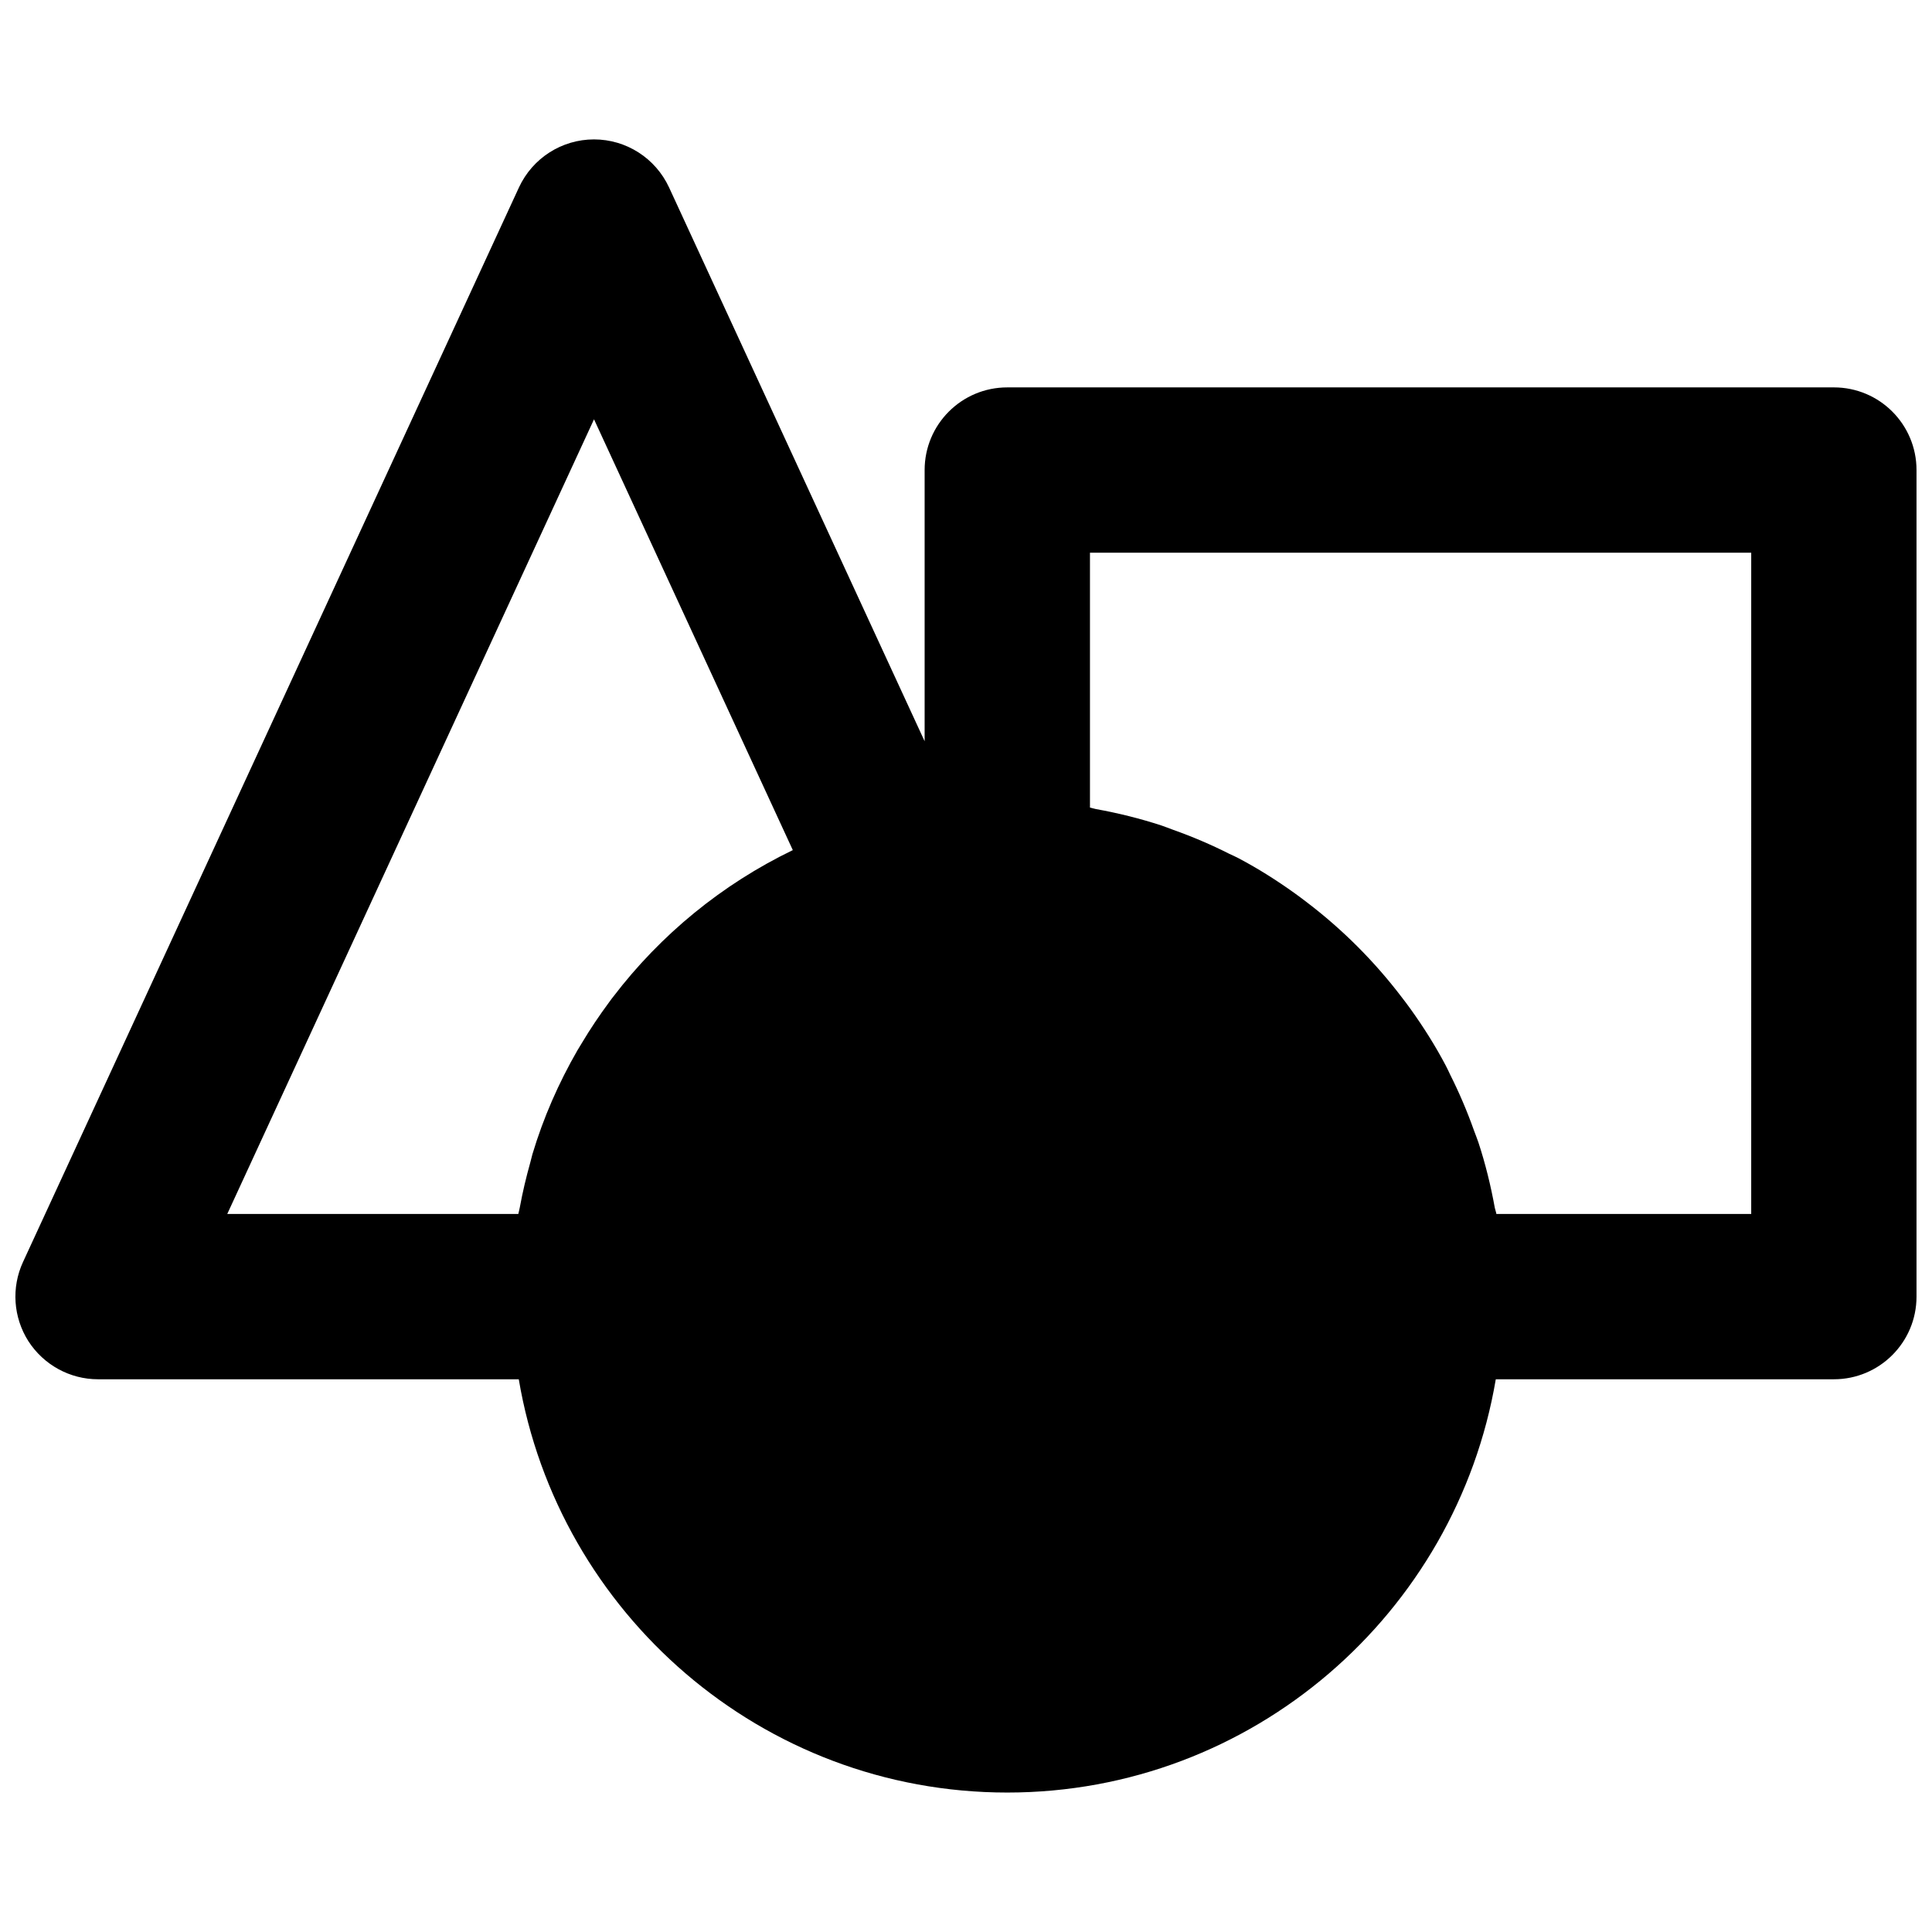 <?xml version="1.0" encoding="UTF-8"?>
<!-- Uploaded to: ICON Repo, www.iconrepo.com, Generator: ICON Repo Mixer Tools -->
<svg width="800px" height="800px" version="1.1" viewBox="144 144 512 512" xmlns="http://www.w3.org/2000/svg">
 <defs>
  <clipPath id="a">
   <path d="m148.09 180h503.81v440h-503.81z"/>
  </clipPath>
 </defs>
 <g clip-path="url(#a)">
  <path d="m608.09 465.71h-67.531c-0.09-0.566-0.309-1.07-0.418-1.617-1.074-5.918-2.496-11.699-4.336-17.309-0.371-1.094-0.789-2.121-1.184-3.195-1.797-5.062-3.898-9.988-6.285-14.742-0.418-0.855-0.789-1.73-1.25-2.562-2.738-5.191-5.871-10.145-9.266-14.875-0.766-1.074-1.555-2.102-2.344-3.133-7.231-9.504-15.707-17.984-25.211-25.211-1.008-0.766-2.039-1.555-3.09-2.301-4.754-3.418-9.703-6.551-14.918-9.309-0.809-0.438-1.641-0.789-2.477-1.184-4.797-2.43-9.789-4.555-14.914-6.375-1.008-0.371-1.996-0.766-3.023-1.117-5.676-1.859-11.5-3.305-17.457-4.379-0.527-0.09-1.008-0.285-1.535-0.395v-67.531h175.24zm-306.67-210.59 52.684 114.17c-18.773 9.066-35.027 22.406-47.555 38.812-0.375 0.461-0.727 0.945-1.074 1.426-2.609 3.527-5.062 7.164-7.316 10.953-0.375 0.613-0.746 1.227-1.117 1.84-4.973 8.629-9.027 17.828-11.938 27.535-0.219 0.723-0.352 1.488-0.57 2.211-1.098 3.898-2.039 7.863-2.781 11.914-0.09 0.594-0.285 1.141-0.395 1.73h-77.129zm328.57-8.457h-219.05c-12.113 0-21.902 9.812-21.902 21.906v71.871l-67.73-146.77c-3.594-7.754-11.348-12.727-19.891-12.727s-16.297 4.973-19.887 12.727l-131.43 284.77c-3.133 6.789-2.586 14.676 1.422 20.984 4.055 6.285 10.996 10.098 18.469 10.098h111.49c10.492 62.055 64.469 109.52 129.46 109.52 64.992 0 118.96-47.469 129.46-109.52h89.594c12.113 0 21.902-9.812 21.902-21.906v-219.05c0-12.094-9.789-21.906-21.902-21.906z" fill-rule="evenodd"/>
 </g>
</svg>